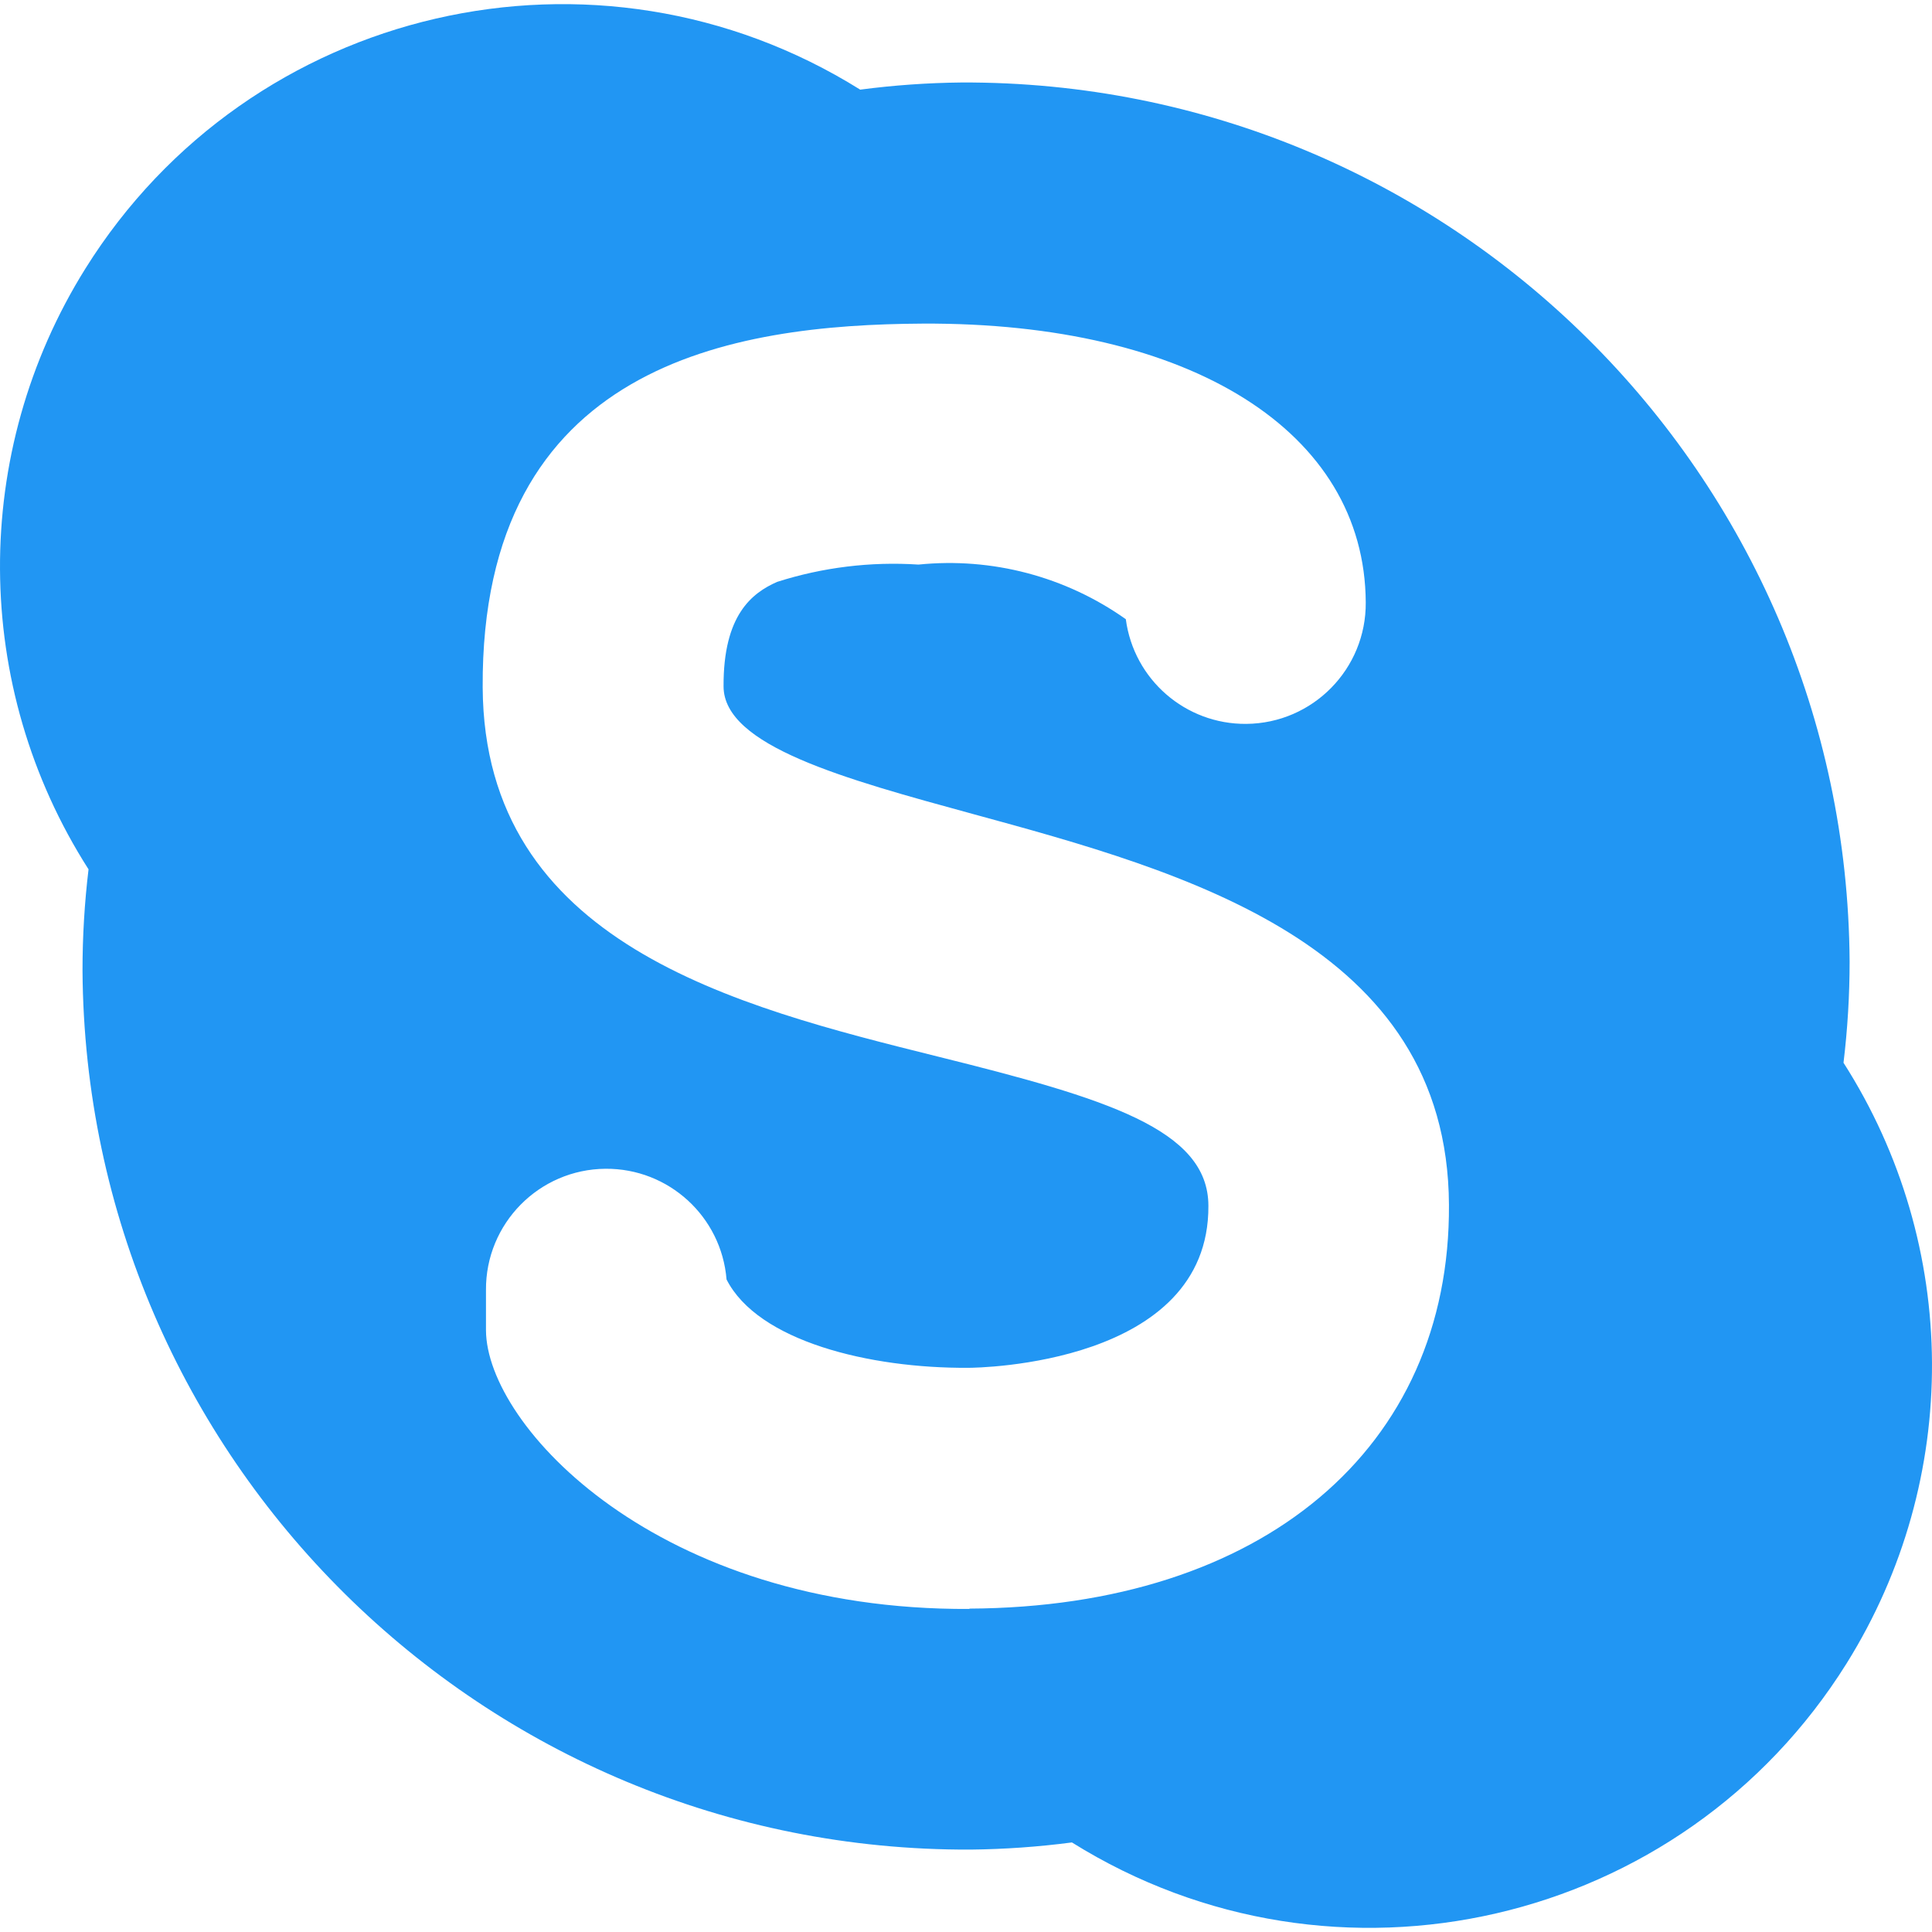 <?xml version="1.0" encoding="UTF-8"?> <!-- Generator: Adobe Illustrator 19.0.0, SVG Export Plug-In . SVG Version: 6.00 Build 0) --> <svg xmlns="http://www.w3.org/2000/svg" xmlns:xlink="http://www.w3.org/1999/xlink" id="Capa_1" x="0px" y="0px" viewBox="0 0 513.13 513.13" style="enable-background:new 0 0 513.13 513.13;" xml:space="preserve"> <path style="fill:#2196F3;" d="M489.628,282.261c1.08-8.934,1.621-17.924,1.621-26.923 C490.427,125.794,384.891,21.366,255.345,21.909c-8.99,0.093-17.966,0.727-26.88,1.899C158.522-19.895,66.393,1.376,22.69,71.319 C-7.859,120.21-7.538,182.319,23.516,230.891c-1.071,8.927-1.606,17.91-1.6,26.901c0.811,129.544,106.337,233.983,235.883,233.451 c8.997-0.094,17.98-0.728,26.901-1.899c69.955,43.684,162.078,22.387,205.762-47.569 C520.985,392.897,520.66,330.818,489.628,282.261z M257.457,427.328c-82.816,0.427-128.256-48.661-128.384-74.005v-10.667 c-0.131-17.673,14.089-32.105,31.761-32.237c16.756-0.124,30.771,12.698,32.132,29.399c8.341,16.405,37.931,23.637,64.213,23.467 c2.624,0,64-0.832,63.765-43.008c0-20.373-27.221-28.565-71.872-39.659c-53.717-13.376-120.491-29.973-120.875-98.048 c-0.469-86.059,66.517-96.341,116.821-96.619c71.296-0.363,117.483,28.715,117.717,74.048c0.145,17.673-14.064,32.117-31.736,32.262 c-16.151,0.133-29.869-11.791-31.987-27.803c-15.996-11.334-35.557-16.488-55.061-14.507c-12.708-0.834-25.459,0.729-37.589,4.608 c-6.656,2.965-14.272,8.789-14.187,27.733c0,15.829,32.192,24.597,66.133,33.877c56.213,15.339,126.165,34.453,126.528,103.787 c0.405,64.747-49.6,106.88-127.36,107.285L257.457,427.328z"></path> <g> </g> <g> </g> <g> </g> <g> </g> <g> </g> <g> </g> <g> </g> <g> </g> <g> </g> <g> </g> <g> </g> <g> </g> <g> </g> <g> </g> <g> </g> </svg> 